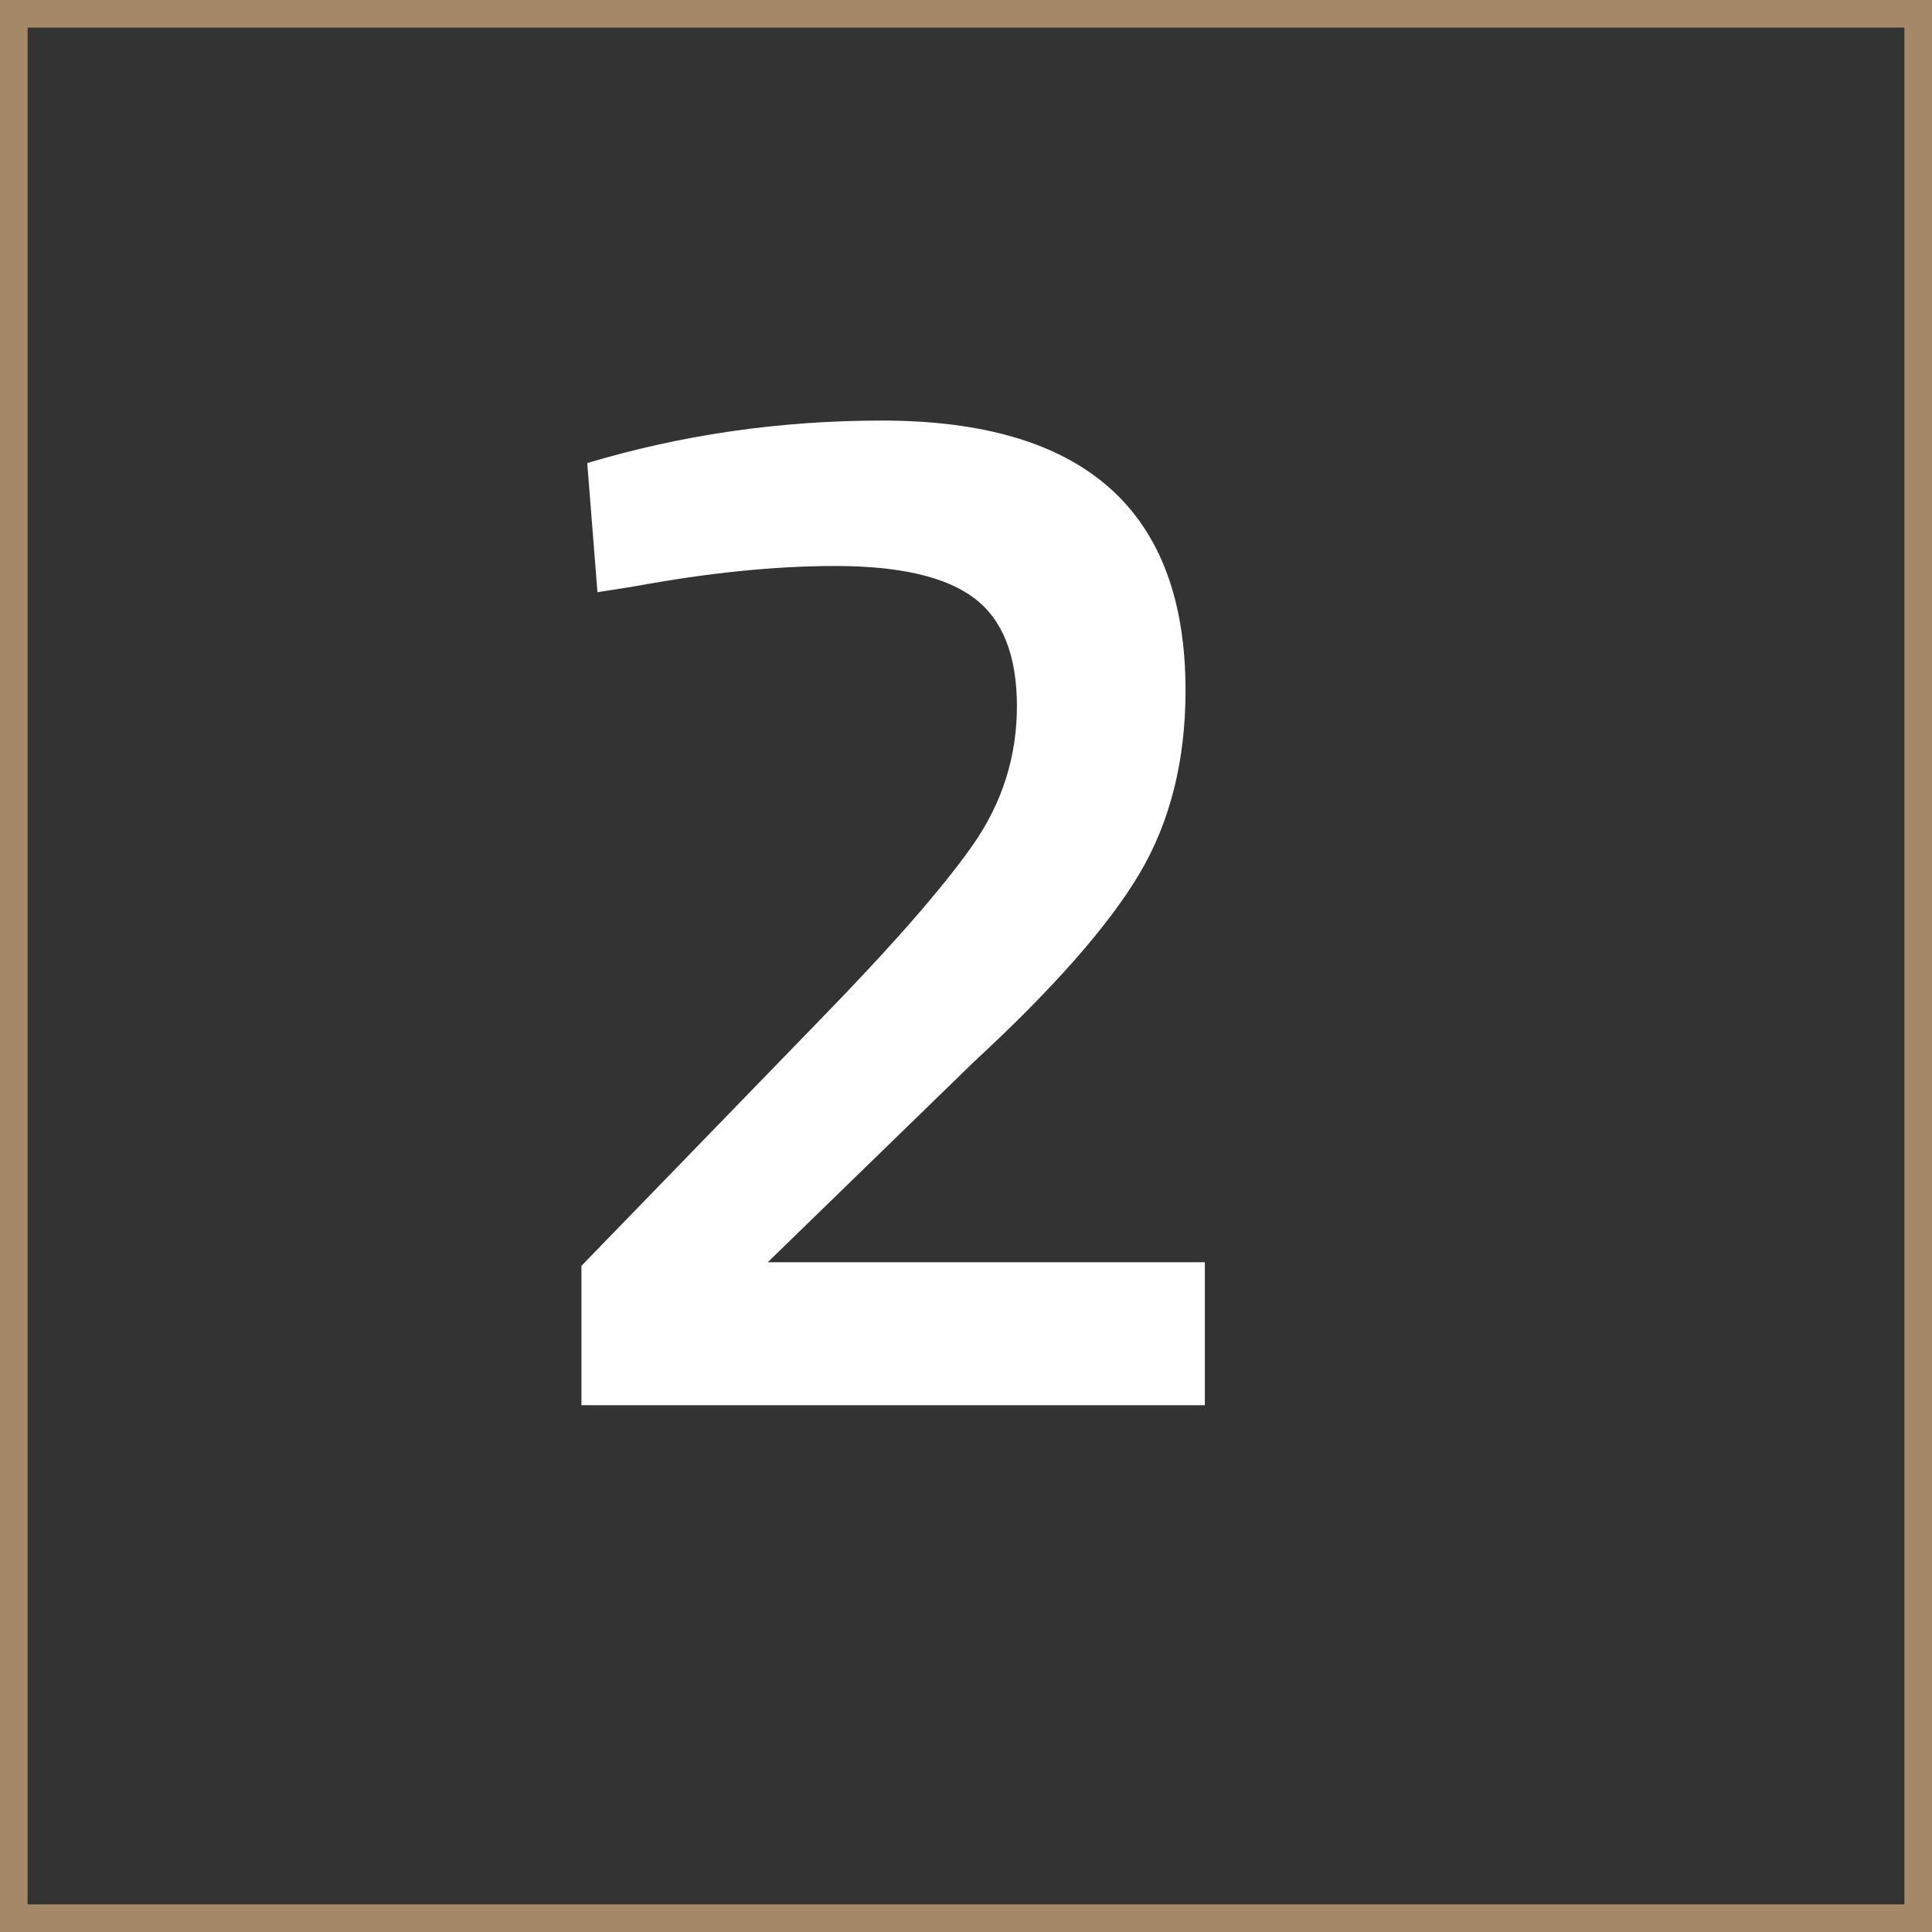 <?xml version="1.0" encoding="UTF-8"?>
<svg xmlns="http://www.w3.org/2000/svg" id="Calque_2" viewBox="0 0 70.01 70.01">
  <rect x="0" y="0" width="70.01" height="70.01" fill="#333333" stroke="none"/>
  <defs>
    <style>.cls-1{fill:#fff;}.cls-2{fill:none;stroke:#a48867;stroke-miterlimit:10;}</style>
  </defs>
  <g id="Calque_1-2">
    <path class="cls-1" d="m43.66,50.92h-22.59v-5.05l8.66-8.93c2.62-2.69,4.46-4.8,5.53-6.33,1.06-1.52,1.59-3.2,1.59-5.02s-.51-3.13-1.54-3.91c-1.03-.78-2.71-1.17-5.05-1.17-2.2,0-4.62.25-7.28.74l-1.33.21-.37-4.68c3.44-1.03,7-1.54,10.68-1.54,7.34,0,11,3.26,11,9.78,0,2.55-.56,4.77-1.67,6.64s-3.11,4.15-5.98,6.8l-7.49,7.28h15.84v5.16Z"></path>
    <rect class="cls-2" x=".5" y=".5" width="69.01" height="69.01"></rect>
  </g>
</svg>
